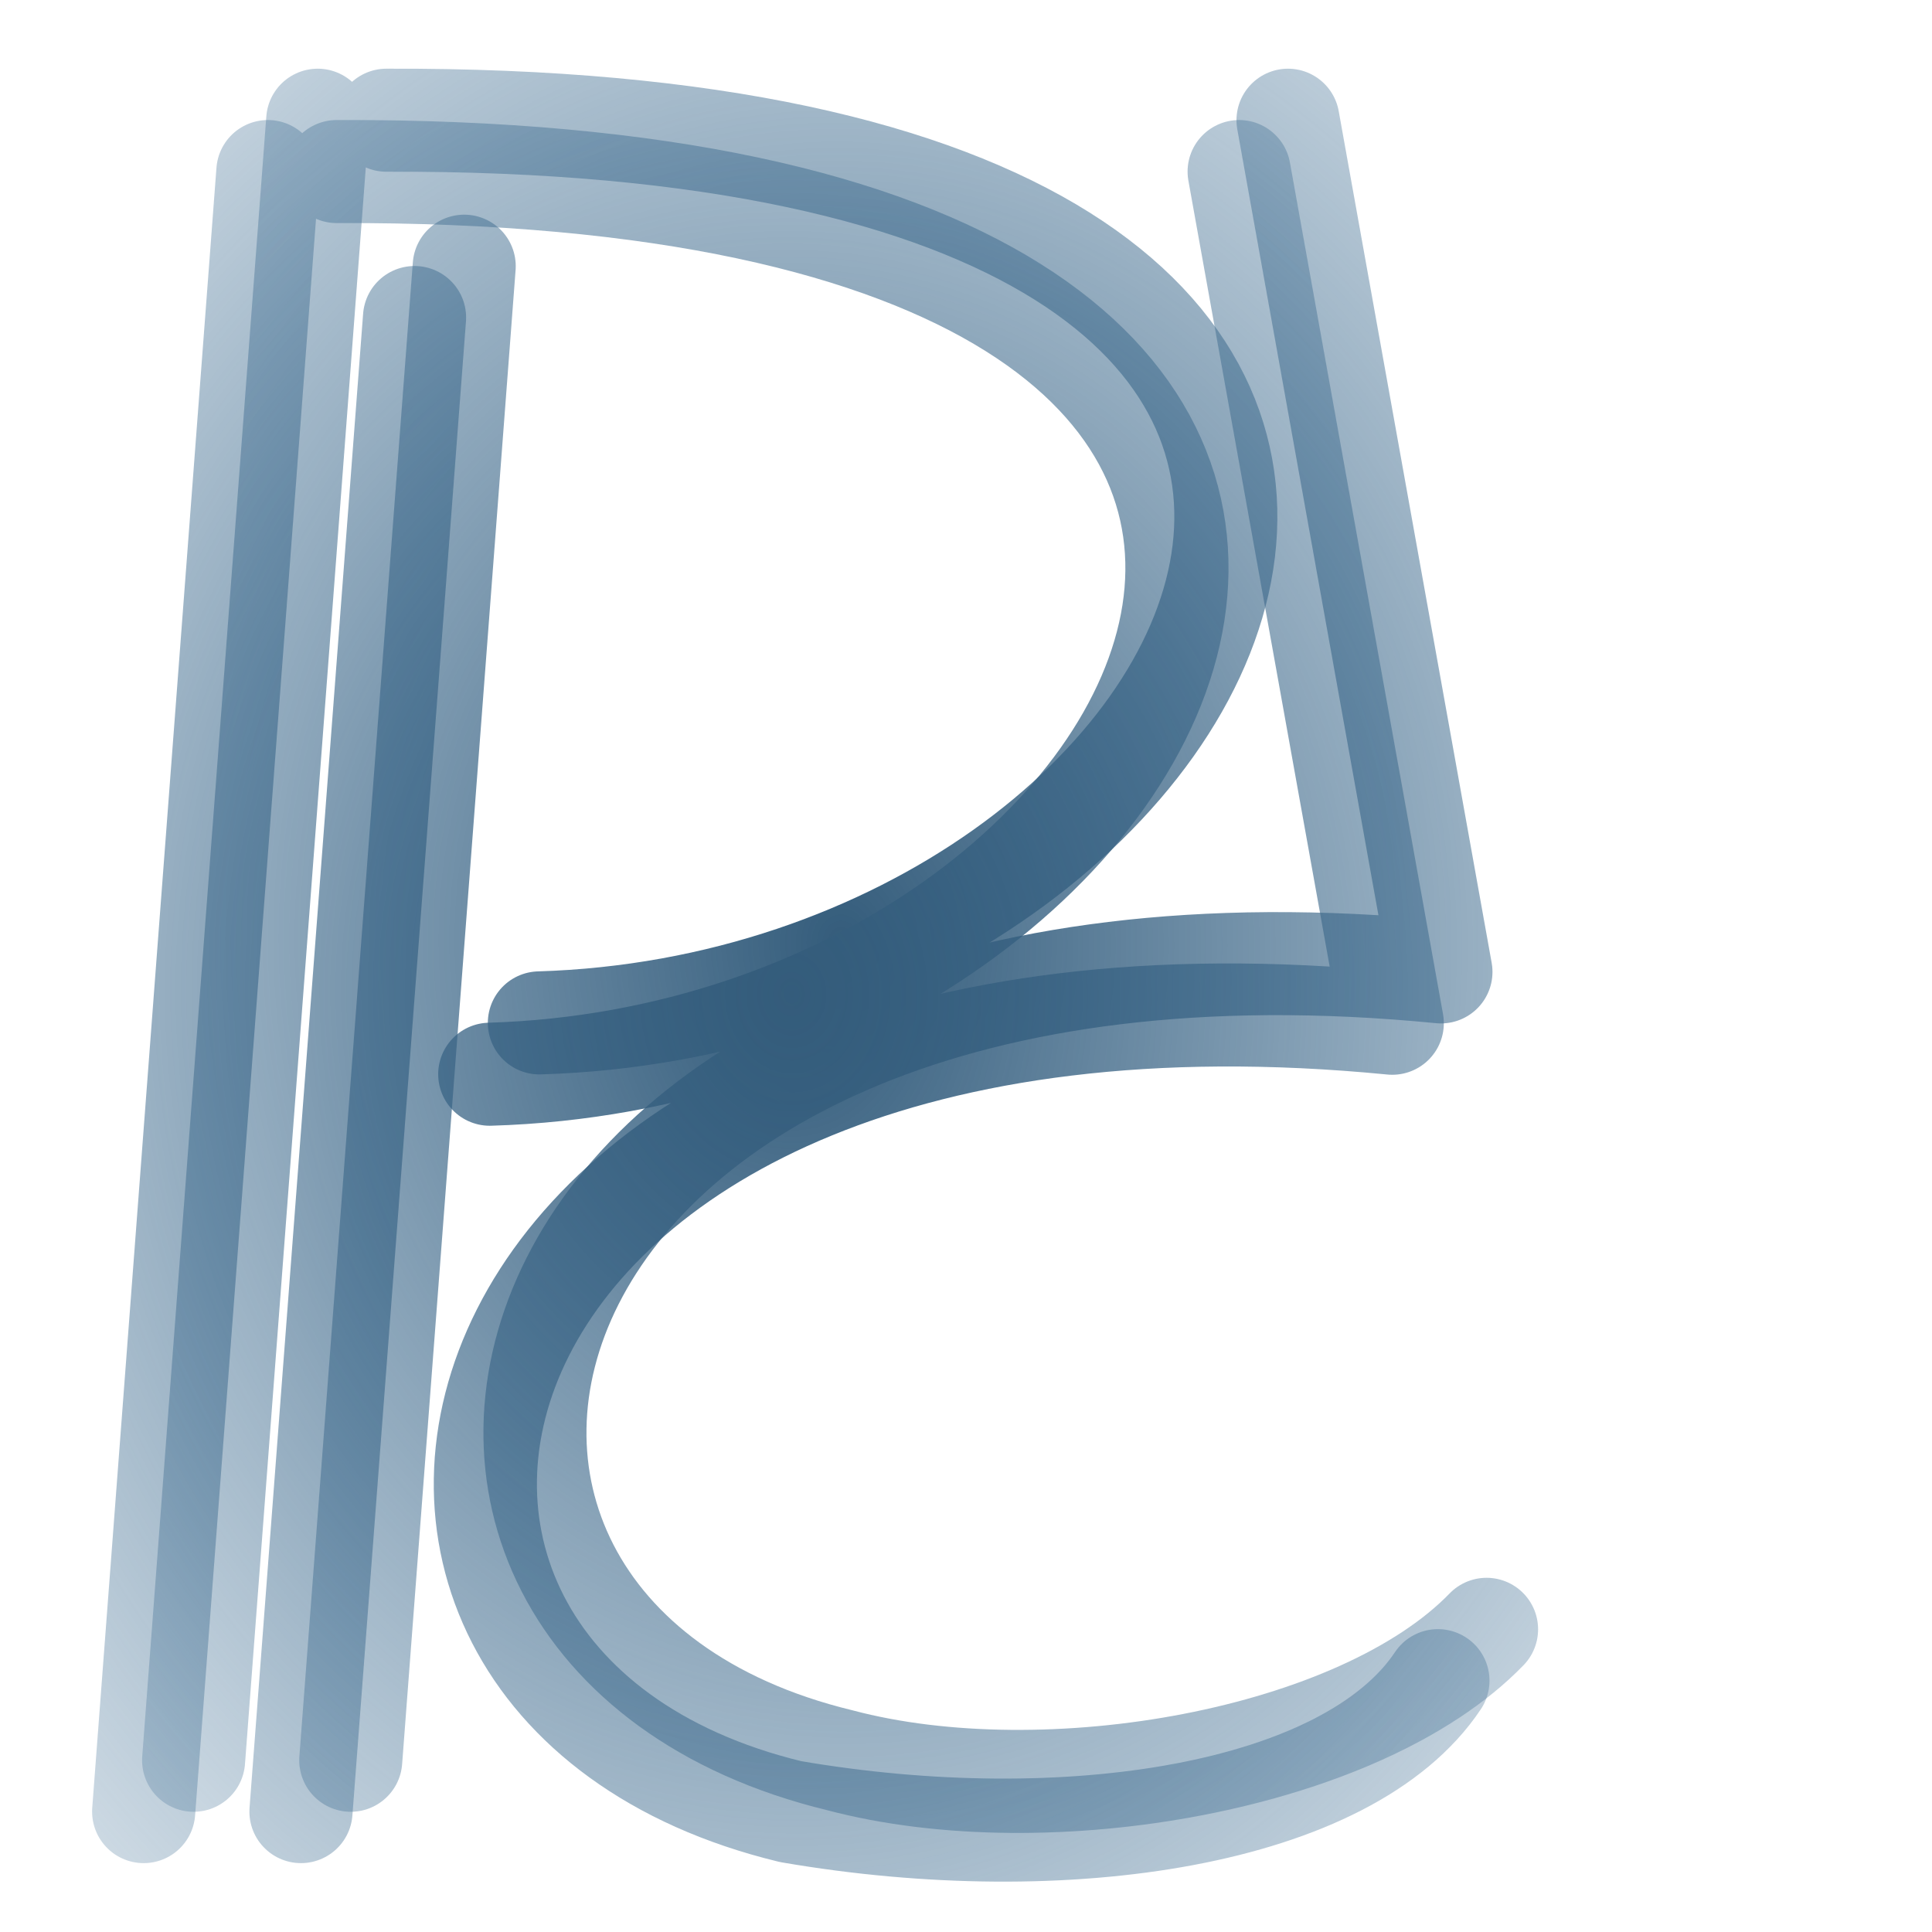 <?xml version="1.0" encoding="UTF-8" standalone="no"?>
<!-- Created with Inkscape (http://www.inkscape.org/) -->
<svg
   xmlns:svg="http://www.w3.org/2000/svg"
   xmlns="http://www.w3.org/2000/svg"
   xmlns:xlink="http://www.w3.org/1999/xlink"
   xmlns:inkscape="http://www.inkscape.org/namespaces/inkscape"
   version="1.0"
   width="2.5in"
   height="2.5in"
   viewBox="0 0 180 180"
   id="svg2">
  <defs
     id="defs6">
    <linearGradient
       id="linearGradient3198">
      <stop
         id="stop3200"
         style="stop-color:#345c7b;stop-opacity:1"
         offset="0" />
      <stop
         id="stop3202"
         style="stop-color:#43769e;stop-opacity:0"
         offset="1" />
    </linearGradient>
    <radialGradient
       cx="78.375"
       cy="91.012"
       r="62.525"
       fx="78.375"
       fy="91.012"
       id="radialGradient3206"
       xlink:href="#linearGradient3198"
       gradientUnits="userSpaceOnUse"
       gradientTransform="matrix(2.025,-3.7387575e-2,4.4428714e-2,2.407,-84.394,-128.289)" />
    <radialGradient
       cx="78.375"
       cy="91.012"
       r="62.525"
       fx="78.375"
       fy="91.012"
       id="radialGradient3238"
       xlink:href="#linearGradient3198"
       gradientUnits="userSpaceOnUse"
       gradientTransform="matrix(2.025,-3.7387575e-2,4.4428714e-2,2.407,-89.057,-125.907)" />
    <filter
       id="filter3220">
      <feGaussianBlur
         id="feGaussianBlur3222"
         stdDeviation="2.055"
         inkscape:collect="always" />
    </filter>
  </defs>
  <path
     d="m 29.6,11.2 c 0,0 -11.562,152.8 -11.562,152.8 m 14.641,0 C 32.679,164 43.25,24.8 43.25,24.8 m 7,70.5 C 117.34,93.31 157.59,10.73 36,11.2 m 84,0 c 0,0 14.25,79.35 14.25,79.35 -90.27,-8.85 -106.8,61.15 -56,73.45 19.287,5.116 48.442,0 60.25,-12.2"
     id="Безымянный#1"
     style="fill:none;stroke:url(#radialGradient3206);stroke-width:9.6;stroke-linecap:round;stroke-linejoin:round;stroke-miterlimit:4;stroke-opacity:1;stroke-dasharray:none" />
  <path
     d="m 24.937,13.582 c 0,0 -11.562,152.8 -11.562,152.8 m 14.641,0 c 0,2e-06 10.571,-139.2 10.571,-139.2 m 7,70.5 c 67.09,-1.99 107.34,-84.57 -14.25,-84.1 m 84,0 c 0,0 14.25,79.35 14.25,79.35 -90.27,-8.85 -106.8,61.15 -56,73.45 25.634,4.417 51.89,0.349 60.25,-12.2"
     transform="matrix(1.001,0,0,1,-3.4255866e-3,2.401)"
     id="path3236"
     style="opacity:1;fill:none;stroke:url(#radialGradient3238);stroke-width:9.6;stroke-linecap:round;stroke-linejoin:round;stroke-miterlimit:4;stroke-opacity:1;stroke-dasharray:none;filter:url(#filter3220)" />
</svg>
